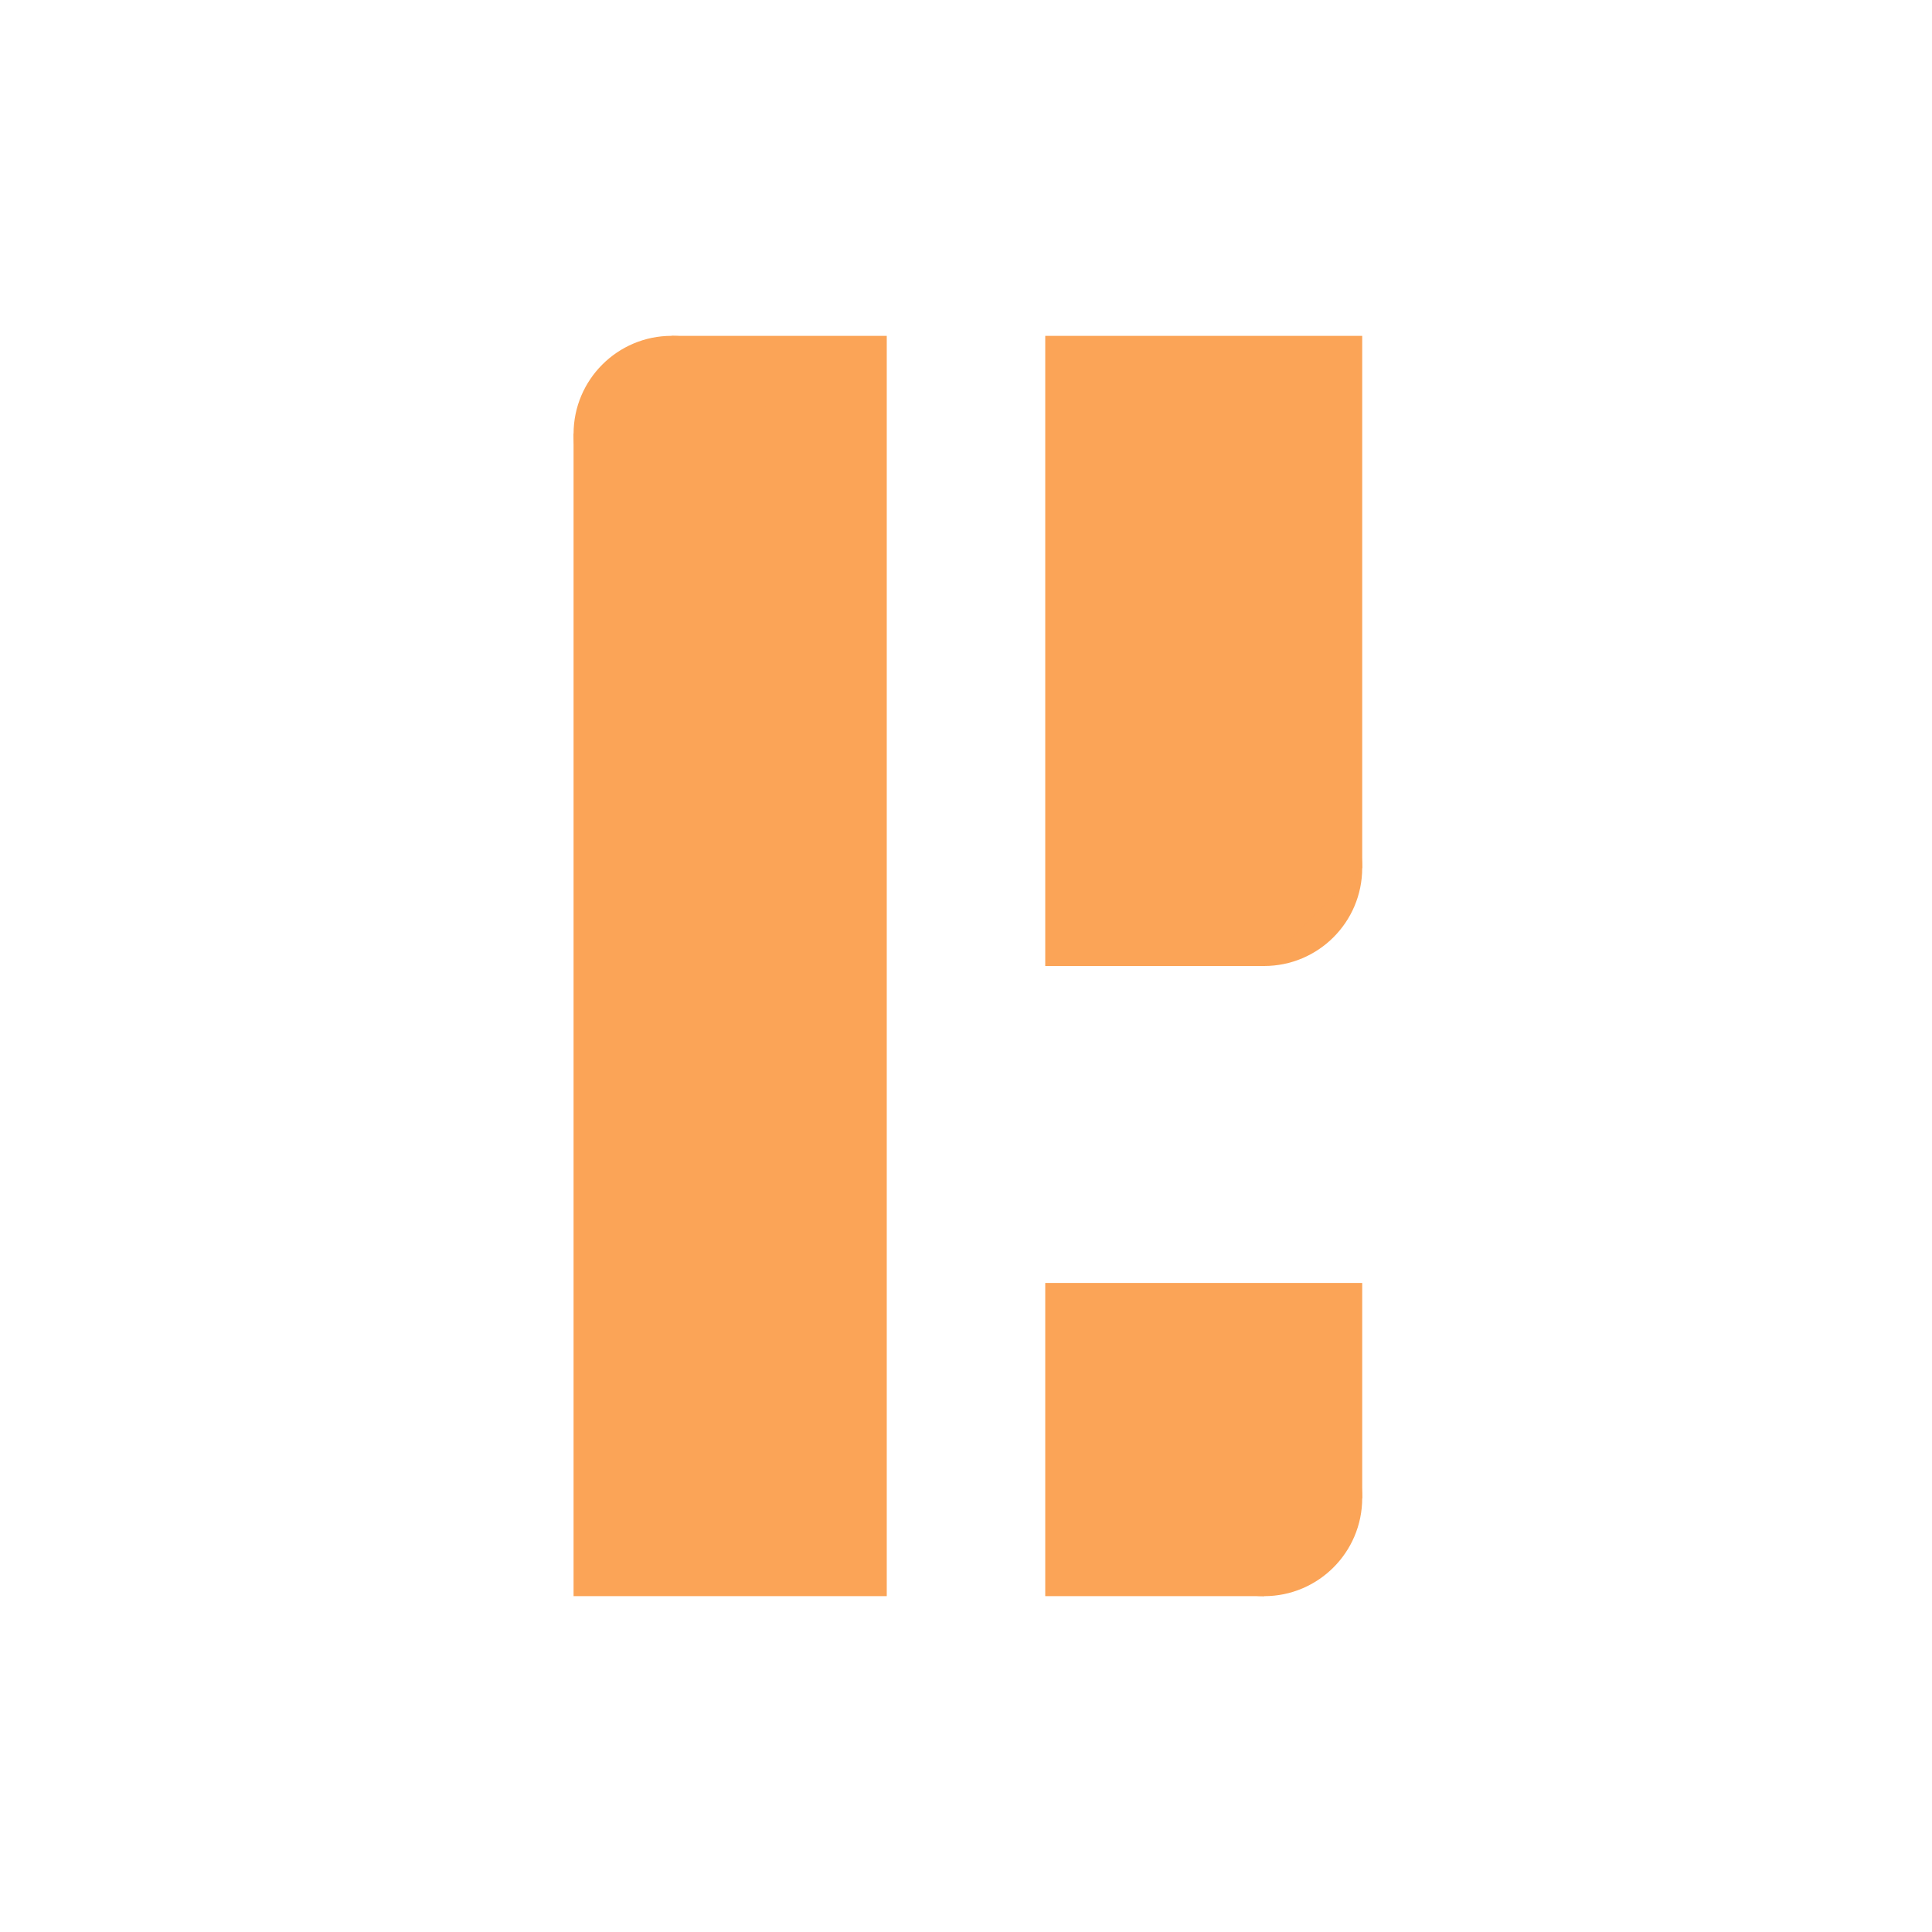 <?xml version="1.0" encoding="UTF-8" standalone="no"?>
<!-- Created with Inkscape (http://www.inkscape.org/) -->

<svg
   xmlns:dc="http://purl.org/dc/elements/1.1/"
   xmlns:cc="http://creativecommons.org/ns#"
   xmlns:rdf="http://www.w3.org/1999/02/22-rdf-syntax-ns#"
   xmlns:svg="http://www.w3.org/2000/svg"
   xmlns="http://www.w3.org/2000/svg"
   xmlns:sodipodi="http://sodipodi.sourceforge.net/DTD/sodipodi-0.dtd"
   xmlns:inkscape="http://www.inkscape.org/namespaces/inkscape"
   version="1.1"
   id="svg4485"
   width="512"
   height="512"
   viewBox="0 0 512 512"
   sodipodi:docname="pleroma_logo_vector_nobg.svg"
   inkscape:version="0.92.1 r15371">
  <defs
     id="defs4489" />
  <sodipodi:namedview
     pagecolor="#ffffff"
     bordercolor="#666666"
     borderopacity="1"
     objecttolerance="10"
     gridtolerance="10"
     guidetolerance="10"
     inkscape:pageopacity="0"
     inkscape:pageshadow="2"
     inkscape:window-width="1680"
     inkscape:window-height="997"
     id="namedview4487"
     showgrid="false"
     inkscape:zoom="0.70710678"
     inkscape:cx="26.131594"
     inkscape:cy="235.37499"
     inkscape:window-x="1912"
     inkscape:window-y="22"
     inkscape:window-maximized="1"
     inkscape:current-layer="svg4485" />
  <g
     id="g4612">
    <path
       sodipodi:nodetypes="cccccc"
       inkscape:connector-curvature="0"
       id="path4495"
       d="M 235,89 V 423 H 152 V 115 l 26,-26 z"
       style="opacity:1;fill:#fba457;fill-opacity:1;stroke:#009bff;stroke-width:0;stroke-linecap:butt;stroke-linejoin:miter;stroke-miterlimit:4;stroke-dasharray:none;stroke-opacity:0.176" />
    <circle
       r="26"
       cx="178"
       cy="115"
       id="path4497"
       style="opacity:1;fill:#fba457;fill-opacity:1;stroke:#009bff;stroke-width:0;stroke-linecap:round;stroke-miterlimit:4;stroke-dasharray:none;stroke-opacity:0.176" />
    <circle
       r="26"
       cx="335"
       cy="230"
       id="path4497-0"
       style="opacity:1;fill:#fba457;fill-opacity:1;stroke:#009bff;stroke-width:0;stroke-linecap:round;stroke-miterlimit:4;stroke-dasharray:none;stroke-opacity:0.176" />
    <path
       sodipodi:nodetypes="cccccc"
       inkscape:connector-curvature="0"
       id="path4516"
       d="M 277,256 V 89 l 84,3e-6 L 361,230 335,256 Z"
       style="fill:#fba457;fill-opacity:1;stroke:#000000;stroke-width:0;stroke-linecap:butt;stroke-linejoin:miter;stroke-miterlimit:4;stroke-dasharray:none;stroke-opacity:1" />
    <circle
       r="26"
       cx="335"
       cy="397"
       id="path4497-0-6"
       style="opacity:1;fill:#fba457;fill-opacity:1;stroke:#009bff;stroke-width:0;stroke-linecap:round;stroke-miterlimit:4;stroke-dasharray:none;stroke-opacity:0.176" />
    <path
       sodipodi:nodetypes="cccccc"
       inkscape:connector-curvature="0"
       id="path4516-5"
       d="m 277,423 v -83 h 84 l 2e-5,57 L 335,423 Z"
       style="opacity:1;fill:#fba457;fill-opacity:1;stroke:#000000;stroke-width:0;stroke-linecap:butt;stroke-linejoin:miter;stroke-miterlimit:4;stroke-dasharray:none;stroke-opacity:1" />
  </g>
</svg>
